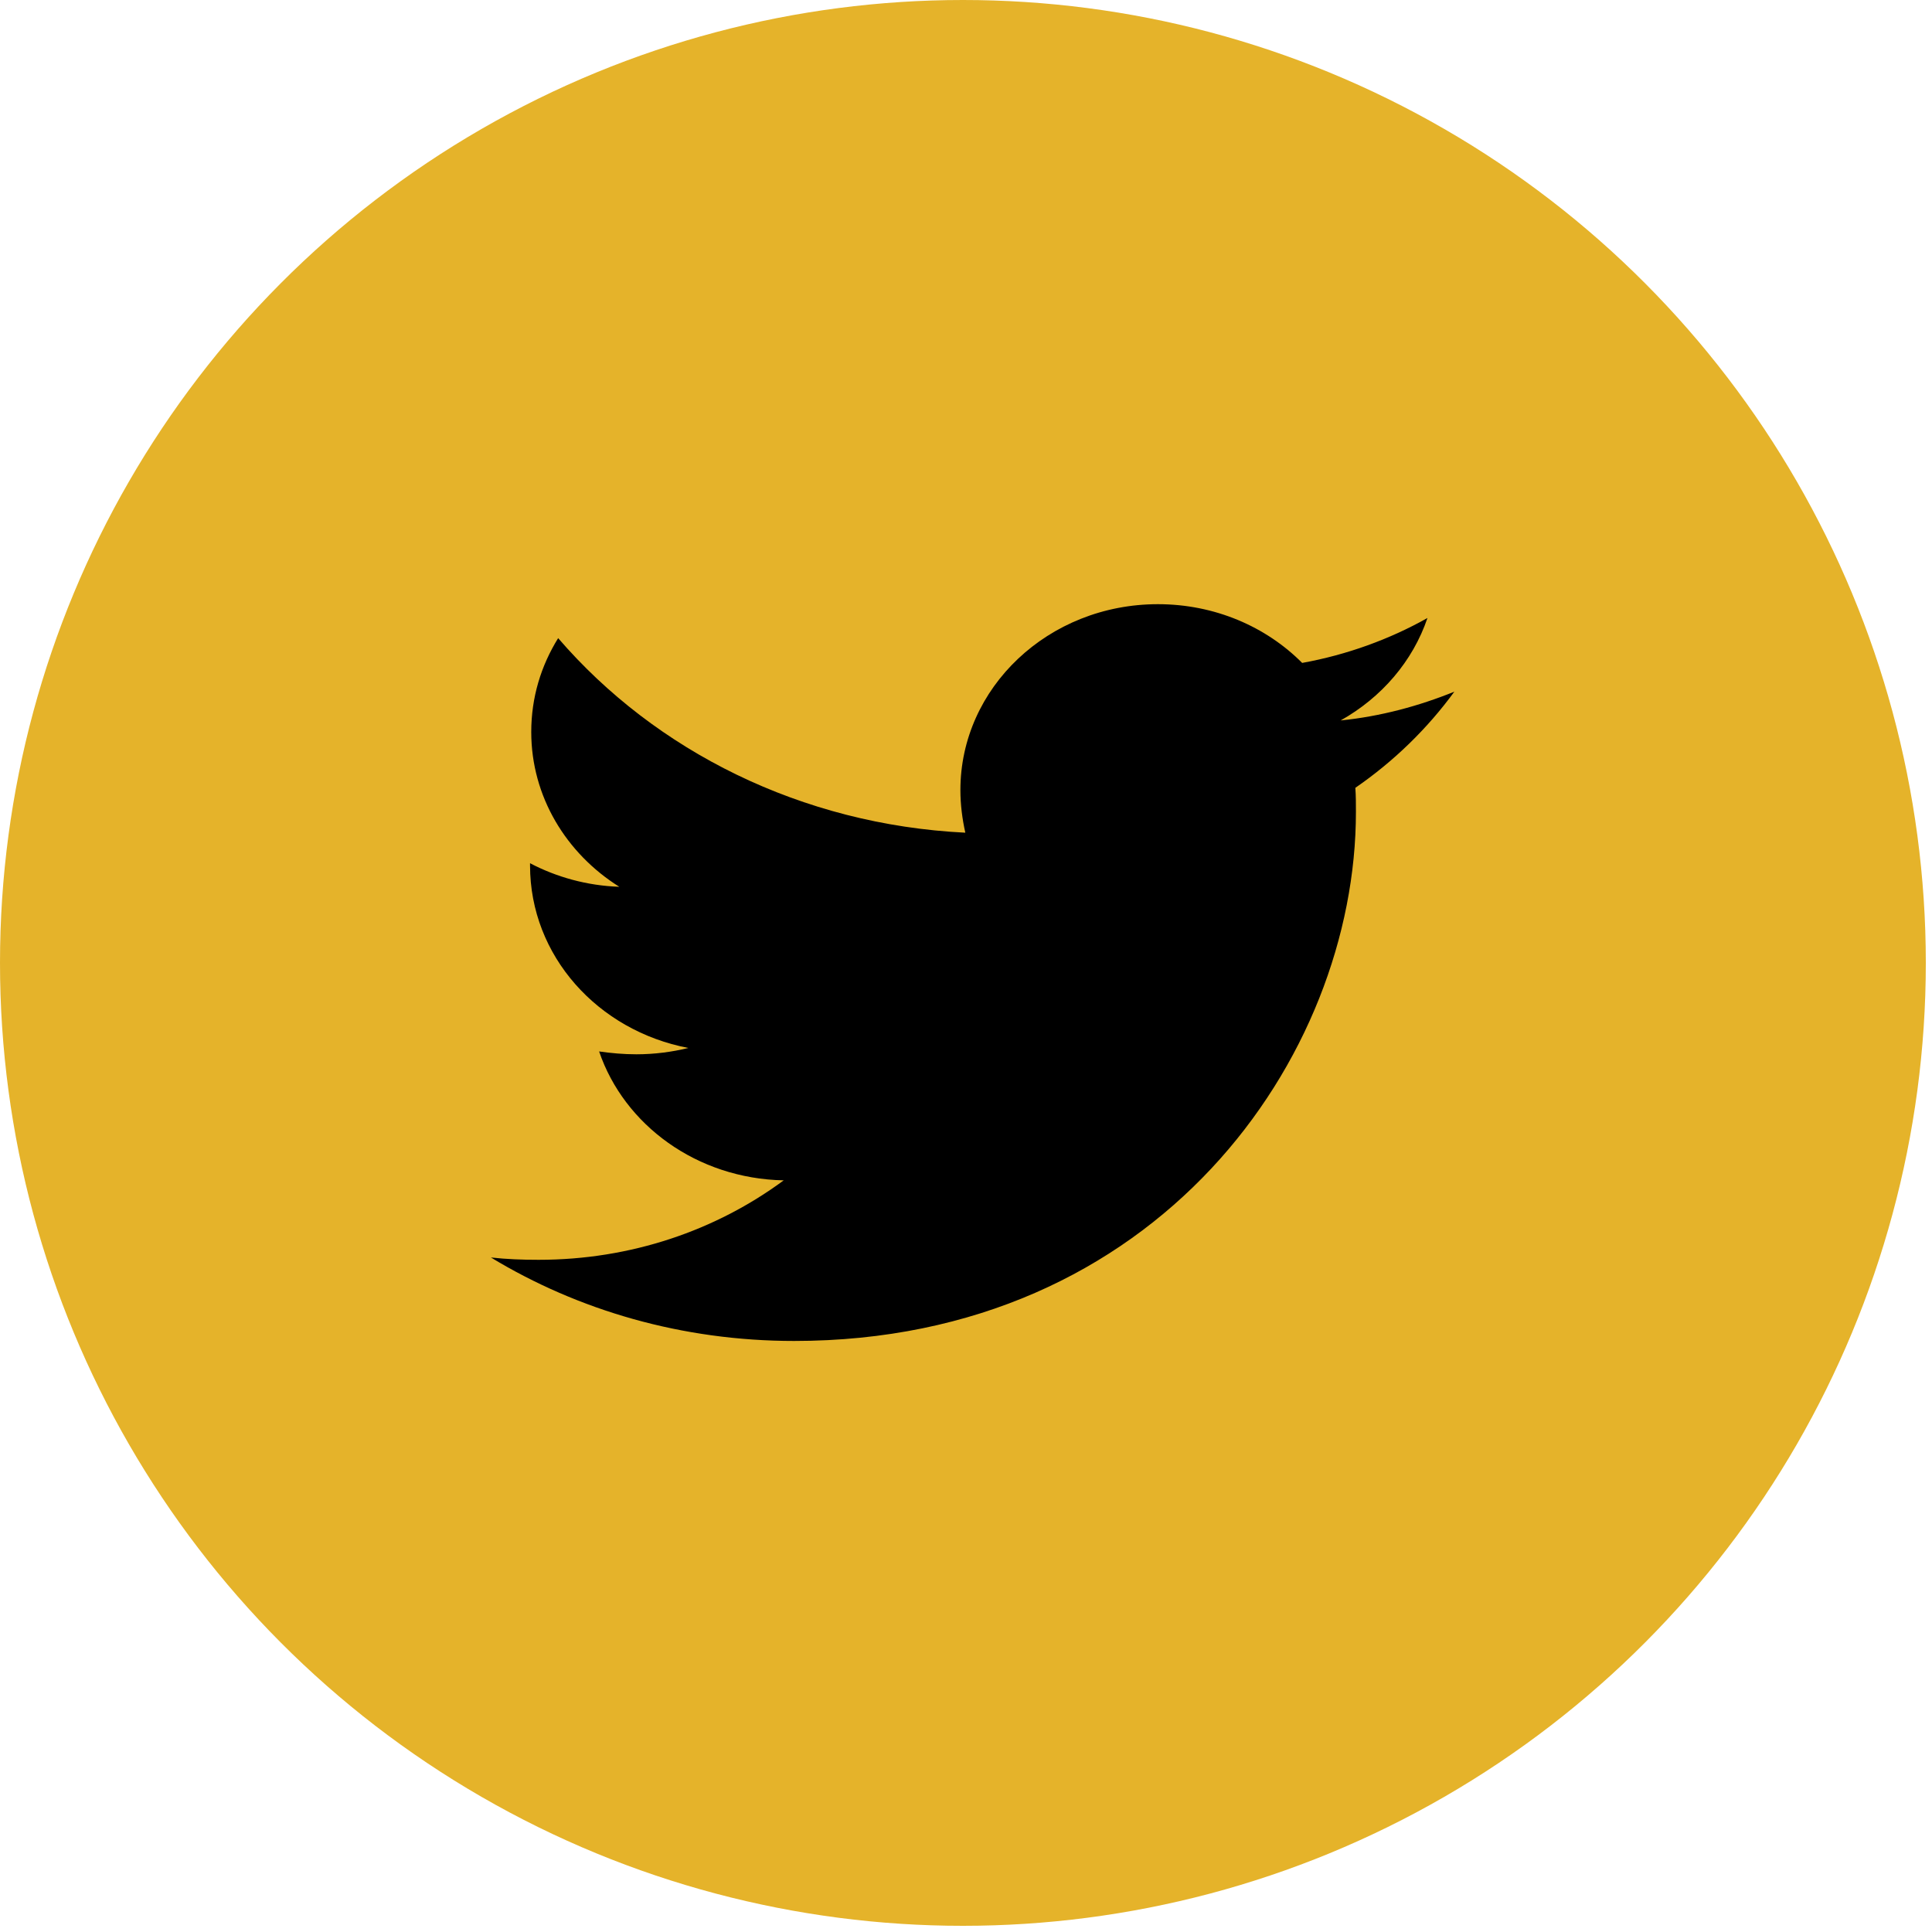 <svg width="40" height="40" viewBox="0 0 40 40" fill="none" xmlns="http://www.w3.org/2000/svg">
<circle cx="19.936" cy="19.936" r="19.936" fill="#E5B32A"/>
<path fill-rule="evenodd" clip-rule="evenodd" d="M30.111 14.32C29.377 14.618 28.58 14.833 27.757 14.916C28.605 14.44 29.251 13.689 29.554 12.795C28.77 13.236 27.884 13.558 26.96 13.725C26.213 12.974 25.15 12.509 23.973 12.509C21.707 12.509 19.884 14.237 19.884 16.358C19.884 16.656 19.922 16.954 19.986 17.24C16.593 17.073 13.568 15.548 11.556 13.212C11.201 13.784 10.999 14.44 10.999 15.155C10.999 16.489 11.72 17.669 12.822 18.36C12.151 18.337 11.518 18.158 10.974 17.872C10.974 17.884 10.974 17.908 10.974 17.919C10.974 19.791 12.379 21.34 14.252 21.697C13.91 21.781 13.543 21.828 13.176 21.828C12.91 21.828 12.657 21.805 12.404 21.769C12.923 23.294 14.429 24.402 16.226 24.438C14.822 25.475 13.062 26.083 11.151 26.083C10.809 26.083 10.493 26.071 10.164 26.035C11.974 27.131 14.125 27.763 16.442 27.763C23.96 27.763 28.073 21.9 28.073 16.811C28.073 16.644 28.073 16.477 28.061 16.311C28.858 15.762 29.554 15.083 30.111 14.32Z" fill="black"/>
</svg>
